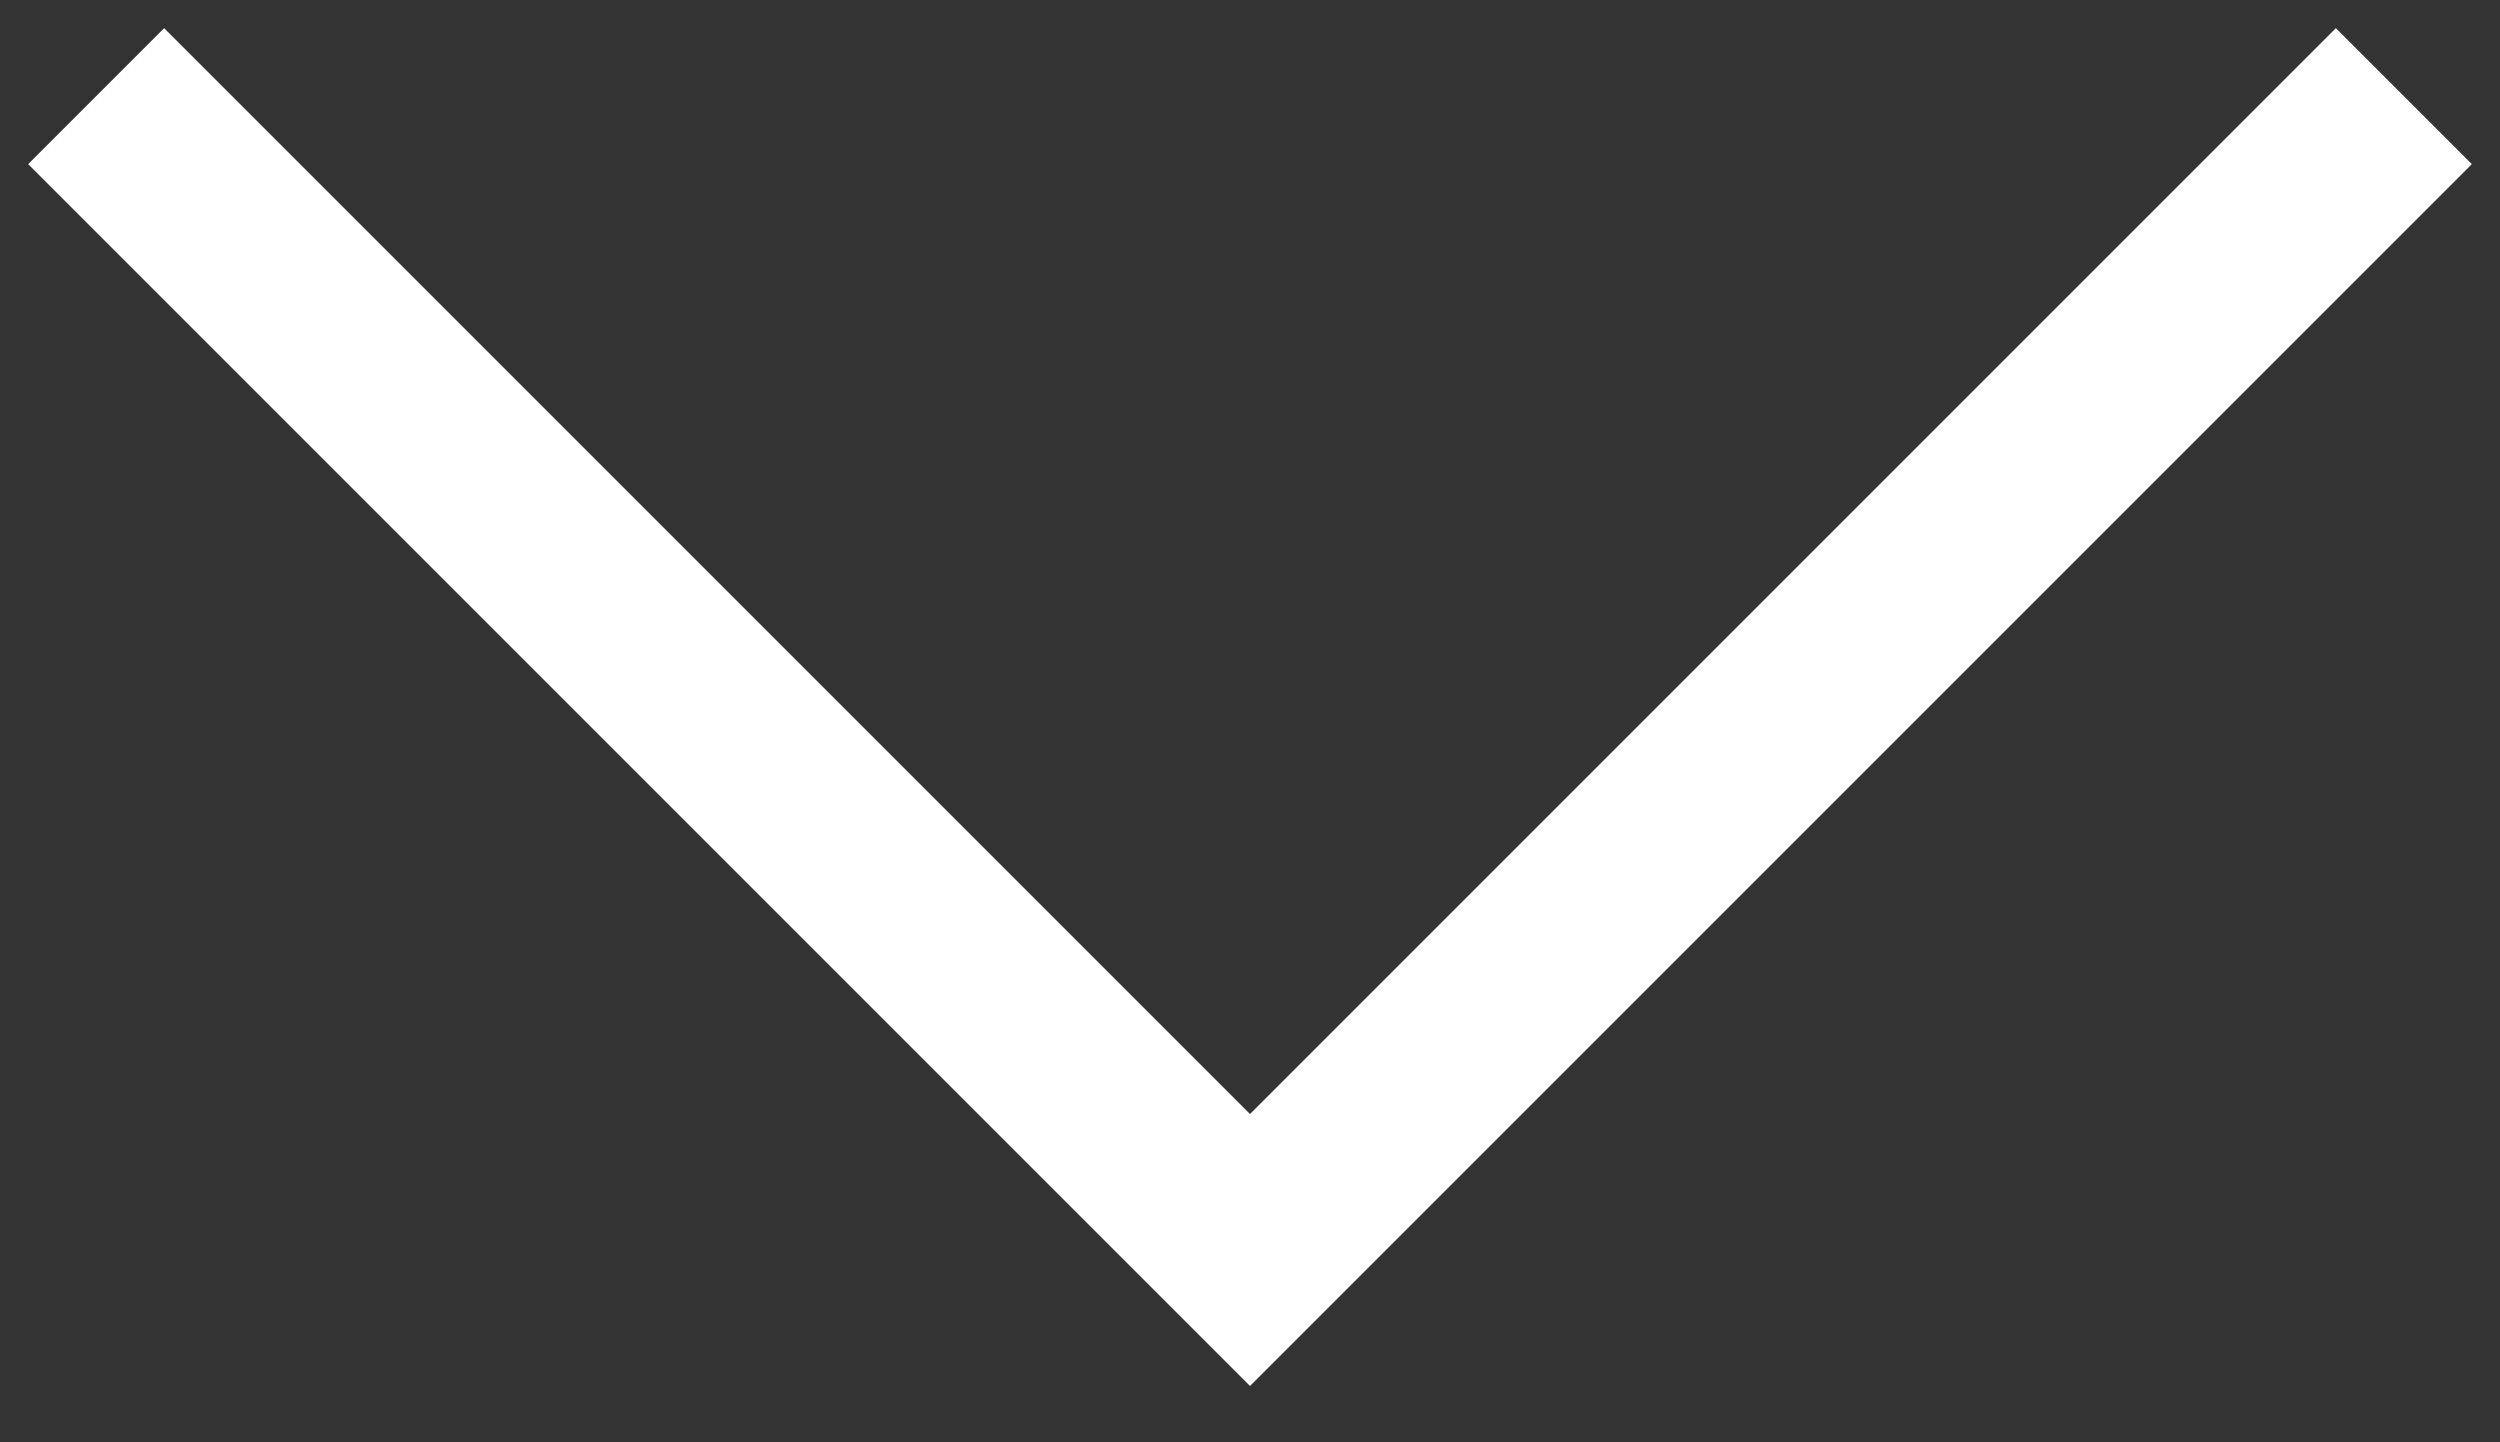 <svg width="26" height="15" viewBox="0 0 26 15" fill="none" xmlns="http://www.w3.org/2000/svg">
    <rect x="0" y="0" width="26" height="15" fill="#333333" stroke="none"/>
    <path d="M25 1L13 13L1 1" stroke="white" stroke-width="2"/>
</svg>